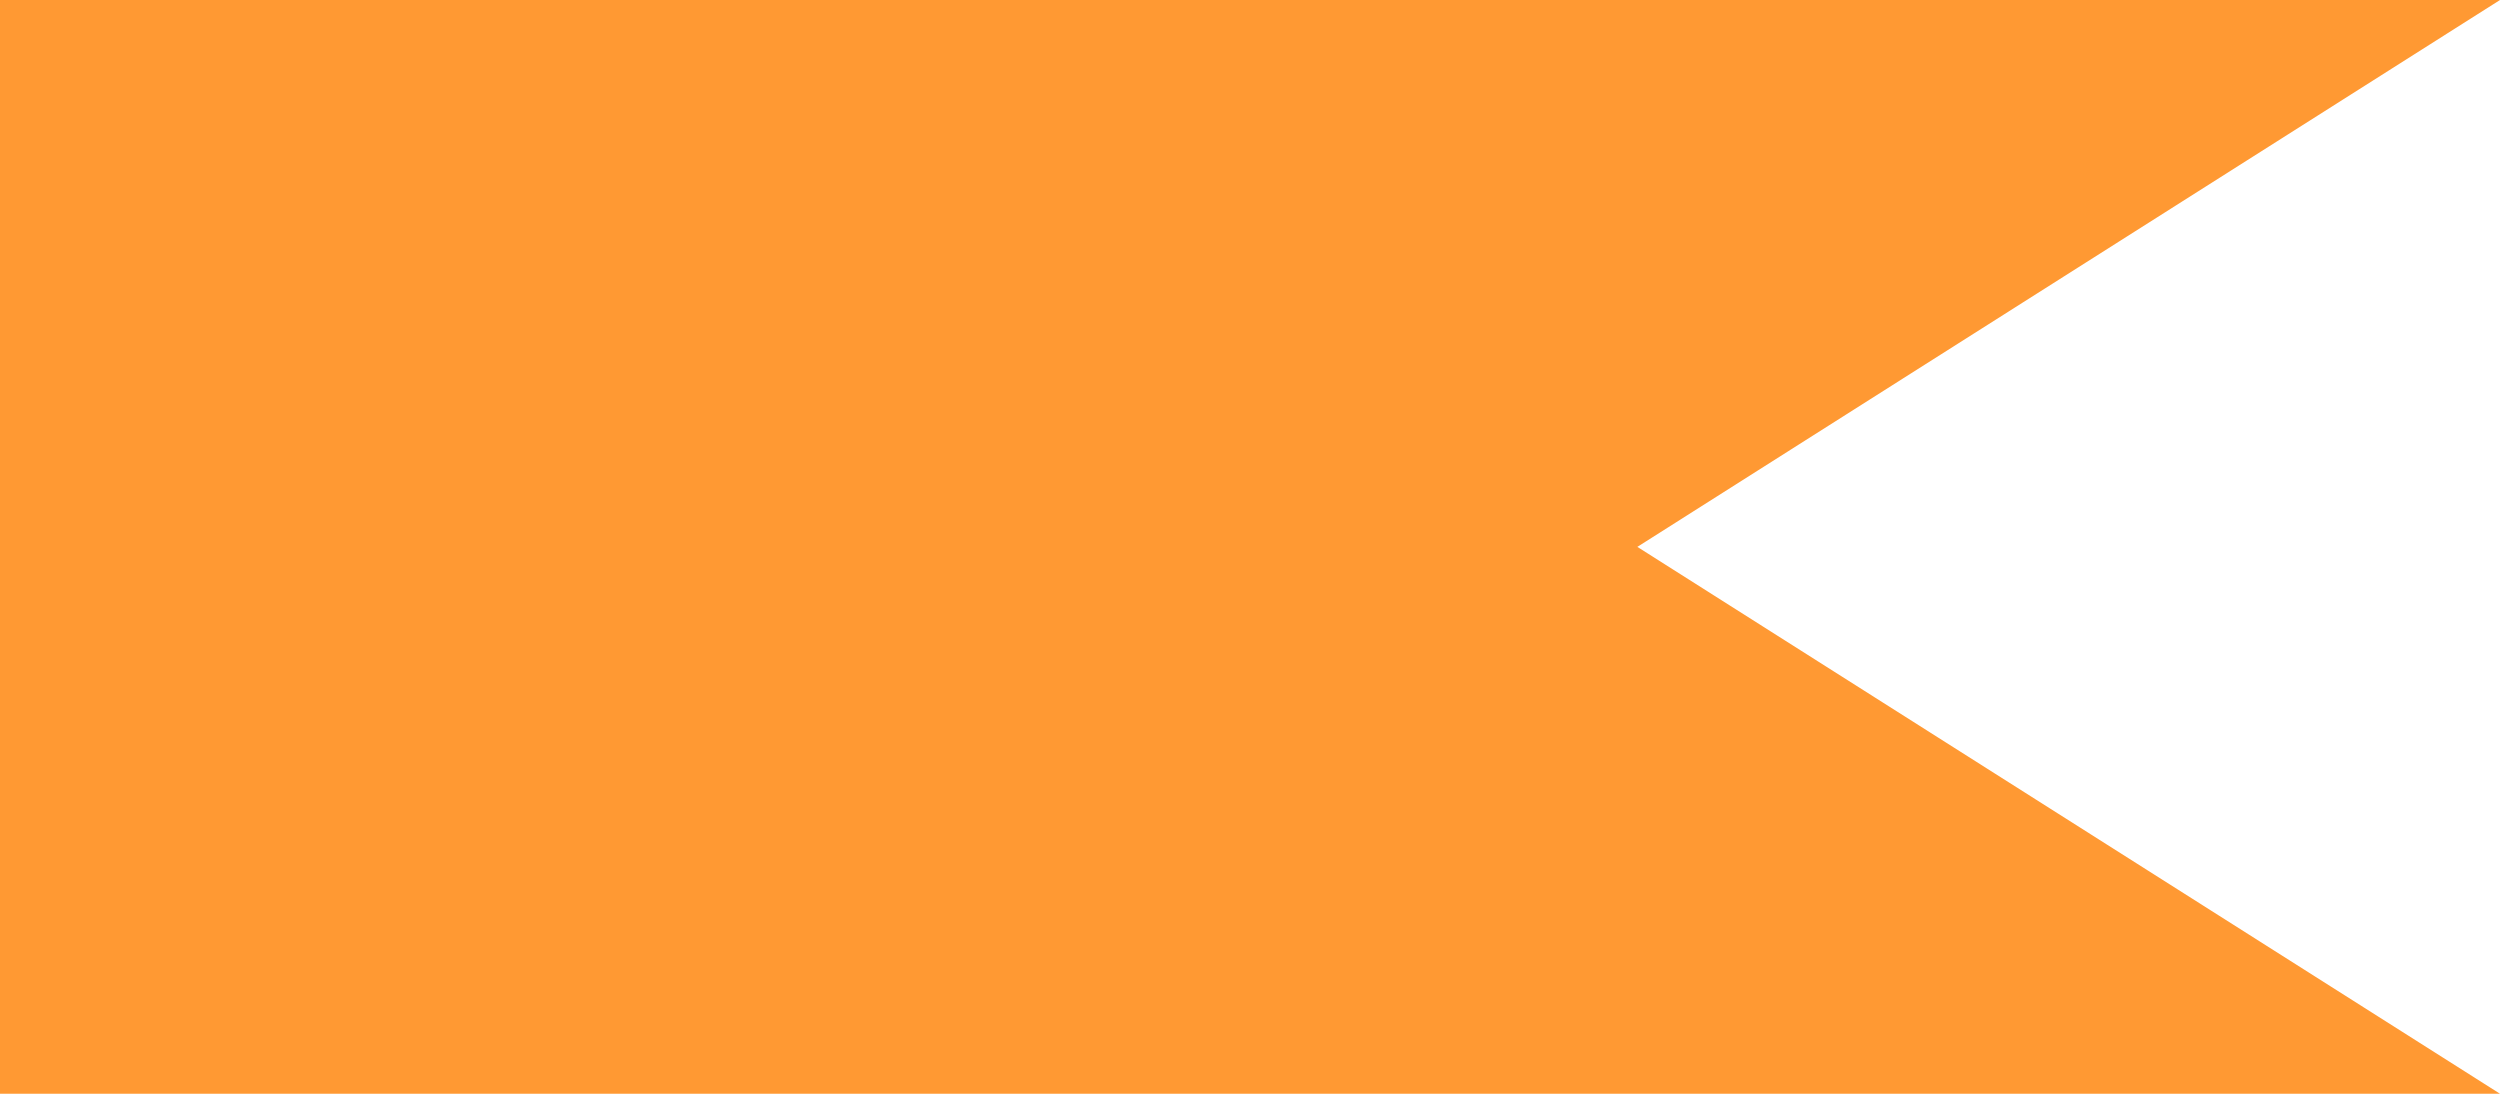 <?xml version="1.0" encoding="UTF-8" standalone="no"?>
<svg
   width="1280"
   height="560"
   viewBox="0 0 16 7"
   version="1.1"
   id="svg2"
   xmlns="http://www.w3.org/2000/svg"
   xmlns:svg="http://www.w3.org/2000/svg"
   xmlns:rdf="http://www.w3.org/1999/02/22-rdf-syntax-ns#"
   xmlns:cc="http://creativecommons.org/ns#"
   xmlns:dc="http://purl.org/dc/elements/1.1/">
  <title
     id="title2">Rashtriya Swayamsevak Sangh</title>
  <defs
     id="defs2" />
  <path
     id="path1"
     style="fill:#ff9933;fill-opacity:1;stroke-width:0.025"
     d="M 0,0 V 7 H 16 L 10.479,3.5 16,0 Z" />
</svg>
